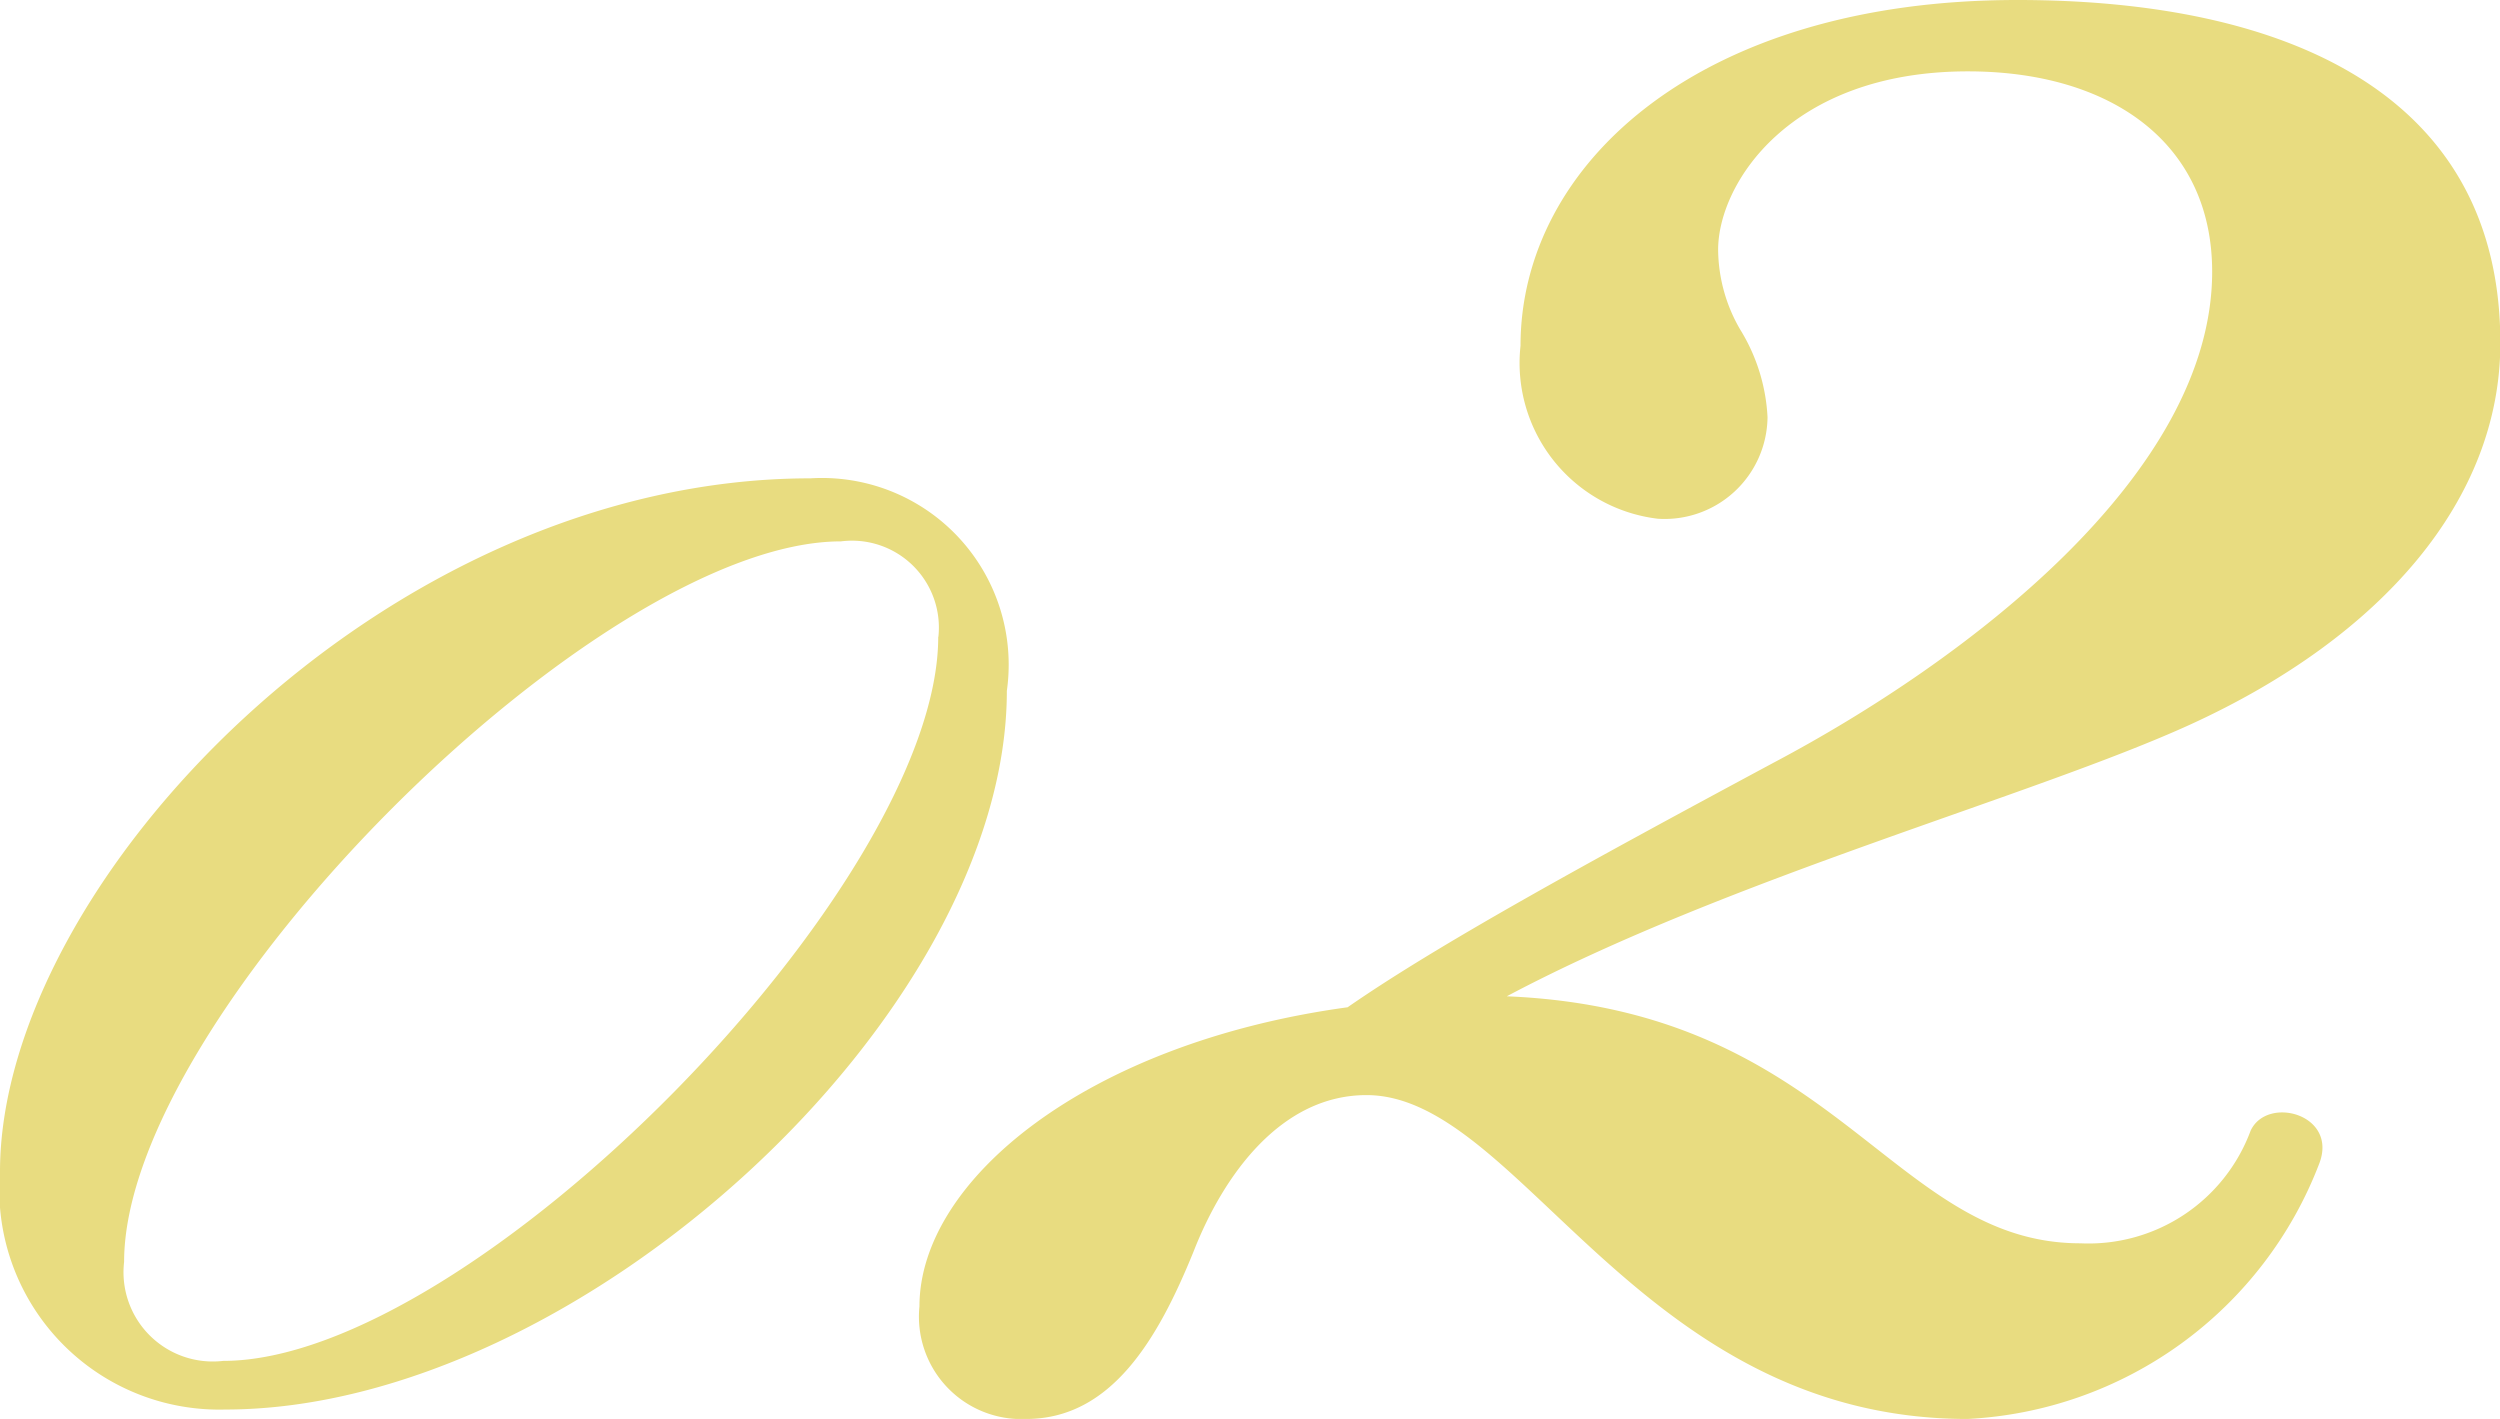 <svg xmlns="http://www.w3.org/2000/svg" width="29.148" height="16.544" viewBox="0 0 29.148 16.544">
  <path id="パス_69" data-name="パス 69" d="M-1.644-8.169a2.177,2.177,0,0,0-2.289-2.478c-4.977,0-9.45,4.725-9.45,8.085A2.565,2.565,0,0,0-10.758.21C-6.642.21-1.644-4.389-1.644-8.169Zm-.8-.63c0,2.9-5.439,8.442-8.337,8.442a1.041,1.041,0,0,1-1.155-1.155c0-2.877,5.523-8.4,8.358-8.4A1.013,1.013,0,0,1-2.442-8.8ZM9.557.32a4.643,4.643,0,0,0,4.1-2.976c.224-.576-.608-.8-.8-.384a2.015,2.015,0,0,1-1.984,1.312c-2.208,0-2.848-2.72-6.688-2.88,2.592-1.376,6.144-2.336,7.968-3.168,2.24-1.024,3.616-2.624,3.616-4.448,0-2.912-2.5-4-5.632-4-3.712,0-5.792,1.92-5.792,4.032a1.829,1.829,0,0,0,1.6,2.016,1.2,1.2,0,0,0,1.28-1.184,2.148,2.148,0,0,0-.32-1.024,1.877,1.877,0,0,1-.256-.928c0-.768.832-2.08,2.912-2.08,1.664,0,2.848.832,2.848,2.336,0,2.368-2.88,4.544-5.12,5.728-2.144,1.152-3.9,2.112-4.96,2.848-3.04.416-4.992,2.016-4.992,3.488A1.194,1.194,0,0,0-1.419.32C-.427.32.117-.608.533-1.632c.352-.9,1.024-1.824,2.016-1.824C4.341-3.456,5.717.32,9.557.32Z" transform="translate(13.383 16.224)" fill="#e8dc80"/>
</svg>
